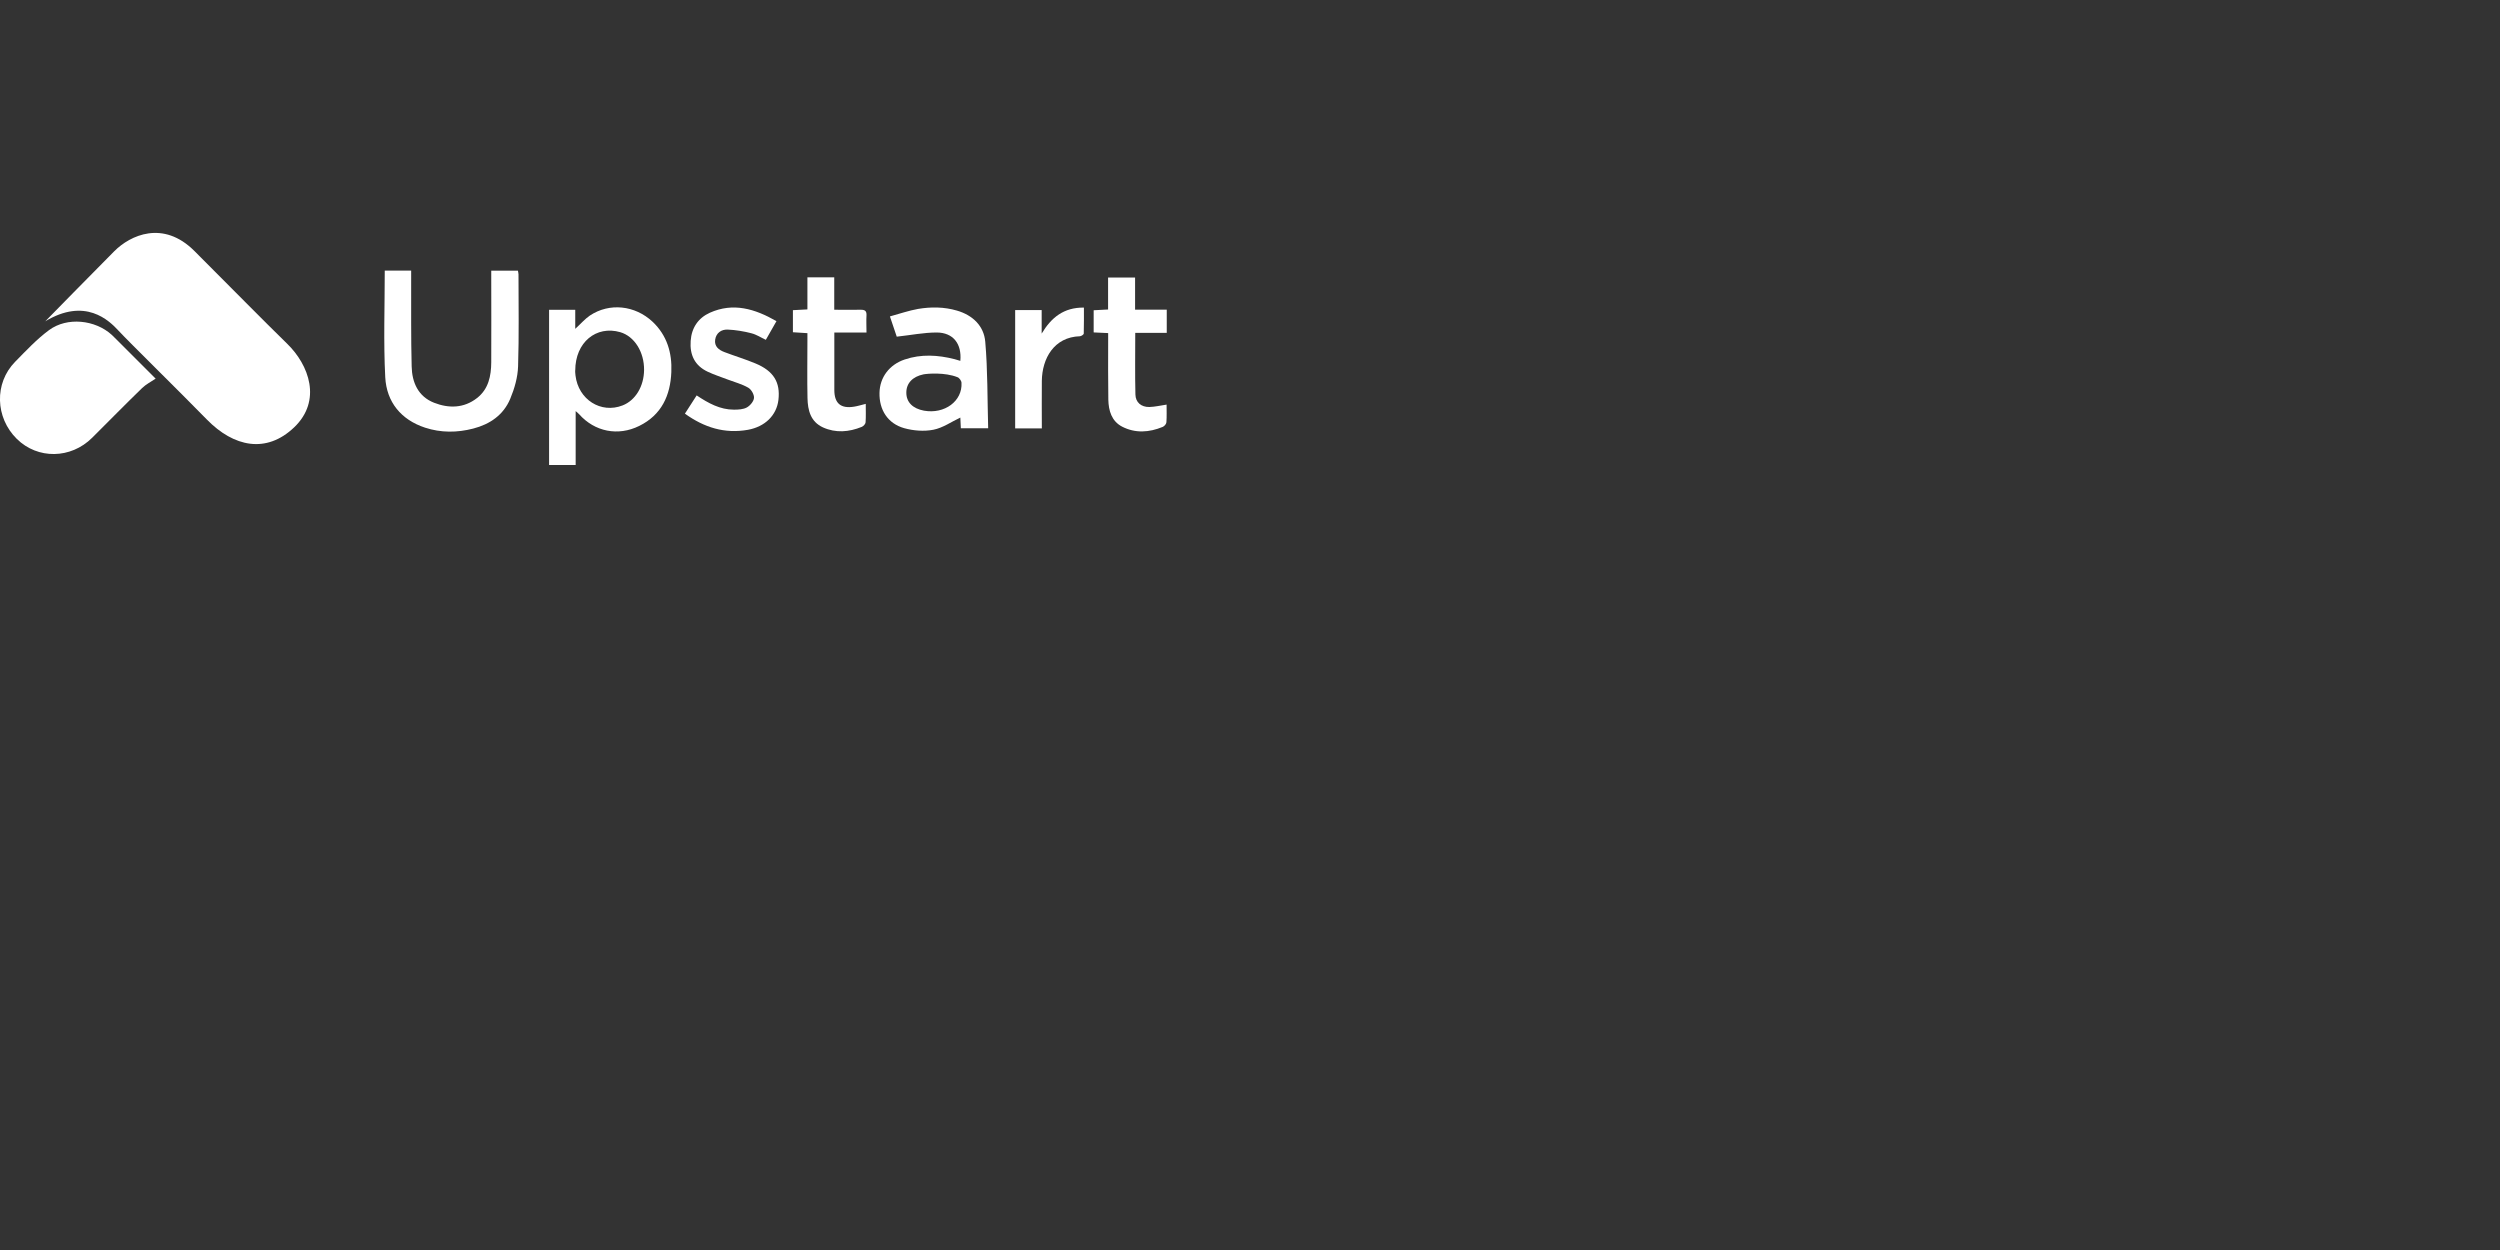 <?xml version="1.0" encoding="UTF-8"?>
<svg xmlns="http://www.w3.org/2000/svg" id="Layer_1" viewBox="0 0 300 150">
  <rect x="0" y="0" width="300" height="150" fill="#333333" stroke="none"/>
  <defs>
    <style>.cls-1{fill:#fff;}</style>
  </defs>
  <path class="cls-1" d="m18.69,45.43c-.58.39-1.18.69-1.64,1.14-2.02,1.96-3.99,3.97-5.99,5.96-2.56,2.55-6.53,2.61-9.04.14-2.6-2.56-2.72-6.69-.21-9.25,1.31-1.33,2.59-2.71,4.08-3.81,2.17-1.6,5.53-1.24,7.52.57.18.16.35.34.52.51,1.61,1.61,3.22,3.21,4.75,4.75h0Z"></path>
  <path class="cls-1" d="m65.89,37.18h3.14v2.28c.67-.61,1.15-1.18,1.75-1.59,2.35-1.57,5.42-1.24,7.53.74,1.74,1.64,2.35,3.75,2.25,6.03-.11,2.81-1.17,5.15-3.85,6.47-2.54,1.26-5.35.7-7.22-1.41-.08-.09-.19-.17-.41-.37v6.47h-3.19v-18.61h0Zm3.13,7.28c0,.06,0,.33.04.6.34,2.89,3.06,4.61,5.65,3.59,1.54-.6,2.56-2.28,2.58-4.25.02-2.17-1.16-4.04-2.86-4.54-2.88-.83-5.4,1.21-5.4,4.6Z"></path>
  <path class="cls-1" d="m46.18,32.47h3.16v.95c.01,3.52-.03,7.04.06,10.55.04,1.92.78,3.61,2.69,4.36,1.76.69,3.58.67,5.16-.57,1.38-1.08,1.69-2.66,1.7-4.29.02-3.33,0-6.66,0-9.99v-1h3.2c.02.14.07.29.07.44,0,3.68.07,7.36-.05,11.04-.04,1.31-.43,2.67-.94,3.89-.81,1.94-2.43,3.06-4.45,3.58-1.93.5-3.88.51-5.77-.11-2.89-.95-4.62-3.08-4.78-6.04-.22-4.23-.06-8.48-.06-12.82h0Z"></path>
  <path class="cls-1" d="m115.24,43.31c.19-2.05-.85-3.4-2.83-3.41-1.57,0-3.13.32-4.8.5l-.82-2.43c1.17-.32,2.26-.7,3.38-.9,1.56-.26,3.12-.25,4.66.2,1.9.55,3.24,1.85,3.4,3.73.3,3.43.25,6.89.35,10.39h-3.28l-.06-1.28c-1.07.5-2.1,1.24-3.24,1.46-1.12.22-2.39.12-3.5-.19-1.98-.56-3.01-2.21-2.96-4.25.04-1.85,1.18-3.37,3.02-3.99,1.98-.67,3.99-.55,5.99-.04.21.05.41.12.68.2h0Zm-4.41,1.61c-1.33.27-2.08,1.08-2.07,2.21,0,1.13.77,1.9,2.12,2.15,2.47.44,4.63-1.15,4.5-3.35-.01-.24-.27-.6-.49-.67-1.51-.6-3.58-.43-4.06-.34h0Z"></path>
  <path class="cls-1" d="m93.18,38.53l-1.28,2.25c-.58-.27-1.13-.64-1.74-.79-.93-.24-1.89-.4-2.84-.44-.76-.03-1.38.4-1.5,1.21-.12.82.45,1.24,1.11,1.49,1.23.47,2.5.85,3.72,1.36,2.19.91,3.01,2.27,2.76,4.39-.22,1.84-1.61,3.21-3.67,3.58-2.77.49-5.23-.27-7.55-1.94l1.41-2.19c1.41.94,2.81,1.71,4.47,1.71.53,0,1.13-.03,1.56-.27.39-.22.82-.73.85-1.14.03-.4-.32-1.01-.68-1.22-.76-.44-1.64-.67-2.46-.98-.8-.31-1.63-.57-2.41-.94-1.56-.73-2.17-2.02-2.05-3.7.11-1.58.91-2.75,2.3-3.38,2.81-1.26,5.41-.47,7.98,1h0Z"></path>
  <path class="cls-1" d="m139.99,48.53c0,.69.03,1.42-.02,2.14-.01.21-.25.48-.45.56-1.62.67-3.28.78-4.86-.03-1.26-.65-1.63-1.91-1.66-3.23-.04-2.35-.02-4.71-.02-7.06v-.94l-1.74-.08v-2.66l1.73-.09v-3.84h3.24v3.86h3.8v2.78h-3.78c0,2.54-.04,4.97.02,7.4.02.95.7,1.52,1.68,1.5.67-.02,1.33-.18,2.07-.29h0Z"></path>
  <path class="cls-1" d="m103.89,48.46c0,.78.03,1.51-.02,2.22-.01.2-.26.47-.47.55-1.53.62-3.11.75-4.64.06-1.49-.68-1.83-2.06-1.86-3.52-.05-2.27-.01-4.54-.01-6.81v-.98l-1.74-.11v-2.65l1.74-.09v-3.85h3.22v3.89c1.11,0,2.13.02,3.15,0,.52-.01.75.13.72.68-.04.64,0,1.29,0,2.05h-3.86v6.89c0,1.61.77,2.27,2.37,2.01.45-.07.88-.21,1.41-.34h0Z"></path>
  <path class="cls-1" d="m125.01,51.41h-3.19v-14.2h3.18v2.82c1.14-1.9,2.63-3.15,5.07-3.12,0,1.03.01,2.08-.02,3.12,0,.11-.29.31-.46.32-3.1.09-4.54,2.66-4.57,5.36-.02,1.87,0,3.73,0,5.71h0Z"></path>
  <path class="cls-1" d="m5.4,38.59s6.45-6.58,8.33-8.46,5.84-3.78,9.61,0c3.78,3.78,8.48,8.55,11.11,11.11,2.64,2.56,4.2,6.84.85,10.04s-7.26,2.35-10.47-.93c-3.2-3.28-9.47-9.43-10.61-10.67-1.14-1.23-3.99-4.03-8.83-1.1Z"></path>
</svg>
